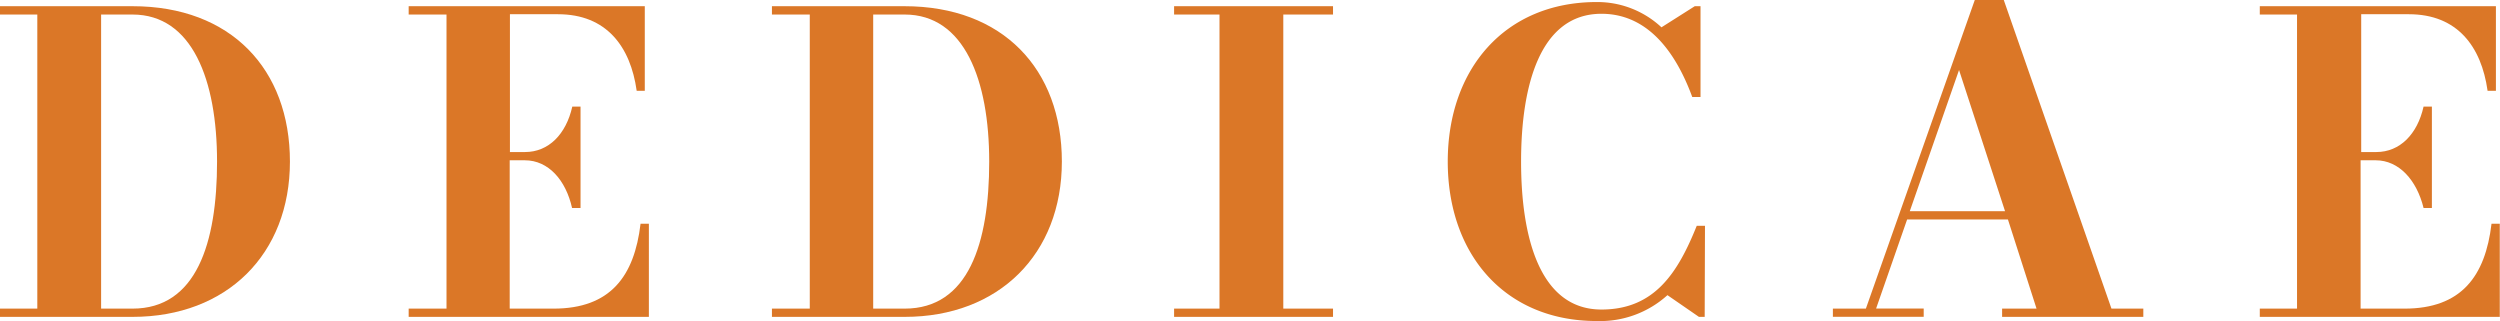 <svg xmlns="http://www.w3.org/2000/svg" viewBox="0 0 330.34 42.42"><defs><style>.cls-1{fill:#db7727;}</style></defs><title>tipograma sem margem</title><g id="Layer_2" data-name="Layer 2"><g id="BG-BEGE"><path class="cls-1" d="M0,41.87V40.78H4.93V1.92H0V.82H17.51c13,0,20.8,8.32,20.8,20.53S30,41.87,17.51,41.87ZM13.36,1.92V40.78h4.15c8.43,0,11.17-8.65,11.17-19.43S25.4,1.92,17.51,1.92Z"/><path class="cls-1" d="M69.35,21.18h-2v19.6h5.8c7.5,0,10.67-4.27,11.49-11.22h1.1V41.87H54V40.78H59V1.92H54V.82h31.2V12H84.13c-.82-5.86-4-10.12-10.4-10.12H67.38V20.09h2c3.12,0,5.42-2.36,6.24-6h1.09V27.48H75.59C74.77,23.81,72.47,21.18,69.35,21.18Z"/><path class="cls-1" d="M102,41.87V40.78H107V1.92H102V.82h17.51c13,0,20.8,8.32,20.8,20.53S132,41.87,119.54,41.87ZM115.38,1.92V40.78h4.16c8.43,0,11.17-8.65,11.17-19.43S127.42,1.92,119.54,1.92Z"/><path class="cls-1" d="M161.14,40.78V1.92h-6V.82h21v1.1h-6.57V40.78h6.57v1.09h-21V40.78Z"/><path class="cls-1" d="M225.25,41.87h-.76L220.33,39A13.27,13.27,0,0,1,211,42.42c-12.2,0-19.7-8.87-19.7-21.07S198.82.27,211,.27a12.42,12.42,0,0,1,8.54,3.34L223.94.82h.76v12h-1.09c-2.46-6.68-6.35-11-12-11-8.16,0-10.62,9.57-10.62,19.54s2.46,19.54,10.62,19.54c7.06,0,10.12-4.93,12.59-11.06h1.09Z"/><path class="cls-1" d="M246.55,40.78,260.94,0h3.83L279,40.78h4.21v1.09H264.55V40.78h4.55L265.32,29H252l-4.1,11.77h6.29v1.09h-12V40.78Zm5.8-12.87h12.59L258.86,9.25Z"/><path class="cls-1" d="M313.92,21.18h-2v19.6h5.81c7.49,0,10.67-4.27,11.49-11.22h1.09V41.87H298.6V40.78h4.92V1.92H298.6V.82h31.2V12h-1.1c-.82-5.86-4-10.12-10.4-10.12H312V20.09h2c3.12,0,5.42-2.36,6.24-6h1.1V27.48h-1.1C319.34,23.81,317,21.18,313.92,21.18Z"/></g></g></svg>